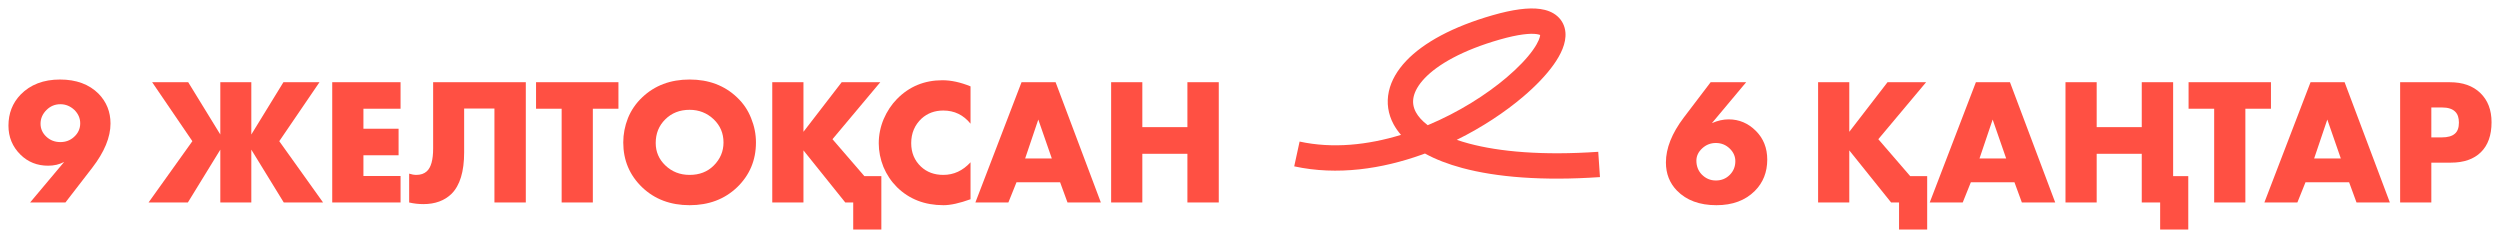 <?xml version="1.0" encoding="UTF-8"?> <svg xmlns="http://www.w3.org/2000/svg" viewBox="6045.796 4849.021 295.797 28.158"><path fill="#FF5043" stroke="none" fill-opacity="1" stroke-width="1" stroke-opacity="1" font-size-adjust="none" id="tSvgd0e3a1bde6" title="Path 10" d="M 6053.537 4872.979 C 6052.143 4872.979 6050.75 4872.979 6049.356 4872.979 C 6050.7 4871.379 6052.044 4869.779 6053.388 4868.179 C 6052.833 4868.478 6052.2 4868.627 6051.489 4868.627 C 6050.195 4868.627 6049.107 4868.193 6048.225 4867.326 C 6047.272 4866.387 6046.796 4865.242 6046.796 4863.891 C 6046.796 4862.44 6047.272 4861.217 6048.225 4860.222 C 6049.391 4859.027 6050.949 4858.43 6052.897 4858.43 C 6054.817 4858.43 6056.339 4858.992 6057.463 4860.115 C 6058.401 4861.082 6058.871 4862.256 6058.871 4863.635 C 6058.871 4865.256 6058.152 4866.999 6056.716 4868.862C 6055.656 4870.234 6054.597 4871.607 6053.537 4872.979Z M 6052.94 4861.352 C 6052.3 4861.352 6051.752 4861.58 6051.297 4862.035 C 6050.828 4862.504 6050.593 4863.045 6050.593 4863.656 C 6050.593 4864.254 6050.821 4864.766 6051.276 4865.192 C 6051.731 4865.619 6052.286 4865.832 6052.94 4865.832 C 6053.566 4865.832 6054.099 4865.633 6054.54 4865.235 C 6055.038 4864.794 6055.287 4864.254 6055.287 4863.614 C 6055.287 4863.016 6055.059 4862.49 6054.604 4862.035C 6054.12 4861.58 6053.566 4861.352 6052.94 4861.352Z"></path><path fill="#FF5043" stroke="none" fill-opacity="1" stroke-width="1" stroke-opacity="1" font-size-adjust="none" id="tSvg795c5e01c5" title="Path 11" d="M 6071.863 4872.979 C 6071.863 4870.895 6071.863 4868.812 6071.863 4866.728 C 6070.583 4868.812 6069.303 4870.895 6068.023 4872.979 C 6066.472 4872.979 6064.922 4872.979 6063.372 4872.979 C 6065.1 4870.561 6066.828 4868.143 6068.556 4865.726 C 6066.97 4863.4 6065.385 4861.075 6063.799 4858.75 C 6065.221 4858.75 6066.643 4858.75 6068.065 4858.75 C 6069.331 4860.812 6070.597 4862.874 6071.863 4864.936 C 6071.863 4862.874 6071.863 4860.812 6071.863 4858.75 C 6073.086 4858.75 6074.309 4858.75 6075.532 4858.75 C 6075.532 4860.812 6075.532 4862.874 6075.532 4864.936 C 6076.798 4862.874 6078.064 4860.812 6079.329 4858.75 C 6080.752 4858.75 6082.174 4858.75 6083.596 4858.75 C 6082.01 4861.075 6080.425 4863.4 6078.839 4865.726 C 6080.567 4868.143 6082.295 4870.561 6084.023 4872.979 C 6082.472 4872.979 6080.922 4872.979 6079.372 4872.979 C 6078.092 4870.895 6076.812 4868.812 6075.532 4866.728 C 6075.532 4868.812 6075.532 4870.895 6075.532 4872.979C 6074.309 4872.979 6073.086 4872.979 6071.863 4872.979Z"></path><path fill="#FF5043" stroke="none" fill-opacity="1" stroke-width="1" stroke-opacity="1" font-size-adjust="none" id="tSvgb060c3569a" title="Path 12" d="M 6093.19 4858.75 C 6093.19 4859.795 6093.19 4860.84 6093.19 4861.886 C 6091.725 4861.886 6090.26 4861.886 6088.796 4861.886 C 6088.796 4862.675 6088.796 4863.464 6088.796 4864.254 C 6090.182 4864.254 6091.569 4864.254 6092.956 4864.254 C 6092.956 4865.299 6092.956 4866.344 6092.956 4867.39 C 6091.569 4867.39 6090.182 4867.39 6088.796 4867.39 C 6088.796 4868.207 6088.796 4869.025 6088.796 4869.843 C 6090.26 4869.843 6091.725 4869.843 6093.19 4869.843 C 6093.19 4870.888 6093.19 4871.934 6093.19 4872.979 C 6090.495 4872.979 6087.8 4872.979 6085.105 4872.979 C 6085.105 4868.236 6085.105 4863.493 6085.105 4858.75C 6087.8 4858.75 6090.495 4858.75 6093.19 4858.75Z"></path><path fill="#FF5043" stroke="none" fill-opacity="1" stroke-width="1" stroke-opacity="1" font-size-adjust="none" id="tSvg4b9d1c3773" title="Path 13" d="M 6097.044 4858.75 C 6100.699 4858.75 6104.354 4858.75 6108.009 4858.75 C 6108.009 4863.493 6108.009 4868.236 6108.009 4872.979 C 6106.772 4872.979 6105.535 4872.979 6104.297 4872.979 C 6104.297 4869.274 6104.297 4865.569 6104.297 4861.864 C 6103.103 4861.864 6101.908 4861.864 6100.713 4861.864 C 6100.713 4863.592 6100.713 4865.32 6100.713 4867.048 C 6100.713 4869.324 6100.216 4870.959 6099.22 4871.955 C 6098.381 4872.766 6097.272 4873.171 6095.892 4873.171 C 6095.323 4873.171 6094.761 4873.107 6094.207 4872.979 C 6094.207 4871.841 6094.207 4870.703 6094.207 4869.566 C 6094.505 4869.665 6094.79 4869.715 6095.06 4869.715 C 6095.572 4869.715 6095.984 4869.573 6096.297 4869.288 C 6096.795 4868.833 6097.044 4867.937 6097.044 4866.6C 6097.044 4863.984 6097.044 4861.367 6097.044 4858.75Z"></path><path fill="#FF5043" stroke="none" fill-opacity="1" stroke-width="1" stroke-opacity="1" font-size-adjust="none" id="tSvg32e934721f" title="Path 14" d="M 6118.969 4861.886 C 6117.96 4861.886 6116.95 4861.886 6115.94 4861.886 C 6115.94 4865.583 6115.94 4869.281 6115.94 4872.979 C 6114.71 4872.979 6113.48 4872.979 6112.249 4872.979 C 6112.249 4869.281 6112.249 4865.583 6112.249 4861.886 C 6111.24 4861.886 6110.23 4861.886 6109.22 4861.886 C 6109.22 4860.84 6109.22 4859.795 6109.22 4858.75 C 6112.47 4858.75 6115.72 4858.75 6118.969 4858.75C 6118.969 4859.795 6118.969 4860.84 6118.969 4861.886Z"></path><path fill="#FF5043" stroke="none" fill-opacity="1" stroke-width="1" stroke-opacity="1" font-size-adjust="none" id="tSvg18520fda052" title="Path 15" d="M 6135.24 4865.875 C 6135.24 4867.98 6134.494 4869.751 6133 4871.187 C 6131.521 4872.595 6129.651 4873.299 6127.39 4873.299 C 6125.128 4873.299 6123.258 4872.595 6121.779 4871.187 C 6120.286 4869.751 6119.539 4867.98 6119.539 4865.875 C 6119.539 4864.894 6119.724 4863.934 6120.094 4862.995 C 6120.478 4862.056 6121.039 4861.239 6121.779 4860.542 C 6123.258 4859.134 6125.128 4858.43 6127.39 4858.43 C 6129.651 4858.43 6131.521 4859.134 6133 4860.542 C 6133.74 4861.239 6134.295 4862.056 6134.664 4862.995C 6135.048 4863.934 6135.24 4864.894 6135.24 4865.875Z M 6127.39 4862.014 C 6126.224 4862.014 6125.264 4862.391 6124.51 4863.144 C 6123.756 4863.884 6123.379 4864.815 6123.379 4865.939 C 6123.379 4866.977 6123.756 4867.859 6124.51 4868.584 C 6125.292 4869.338 6126.252 4869.715 6127.39 4869.715 C 6128.556 4869.715 6129.509 4869.345 6130.248 4868.606 C 6131.016 4867.838 6131.4 4866.927 6131.4 4865.875 C 6131.4 4864.794 6131.016 4863.884 6130.248 4863.144C 6129.452 4862.391 6128.499 4862.014 6127.39 4862.014Z"></path><path fill="#FF5043" stroke="none" fill-opacity="1" stroke-width="1" stroke-opacity="1" font-size-adjust="none" id="tSvg1786ab90fe5" title="Path 16" d="M 6140.86 4858.75 C 6140.86 4860.705 6140.86 4862.661 6140.86 4864.616 C 6142.367 4862.661 6143.875 4860.705 6145.382 4858.75 C 6146.904 4858.75 6148.426 4858.75 6149.948 4858.75 C 6148.063 4860.997 6146.179 4863.244 6144.294 4865.491 C 6145.553 4866.949 6146.811 4868.407 6148.07 4869.864 C 6148.739 4869.864 6149.407 4869.864 6150.076 4869.864 C 6150.076 4871.969 6150.076 4874.074 6150.076 4876.179 C 6148.967 4876.179 6147.857 4876.179 6146.748 4876.179 C 6146.748 4875.112 6146.748 4874.046 6146.748 4872.979 C 6146.435 4872.979 6146.122 4872.979 6145.809 4872.979 C 6144.159 4870.924 6142.51 4868.869 6140.86 4866.814 C 6140.86 4868.869 6140.86 4870.924 6140.86 4872.979 C 6139.63 4872.979 6138.399 4872.979 6137.169 4872.979 C 6137.169 4868.236 6137.169 4863.493 6137.169 4858.75C 6138.399 4858.75 6139.63 4858.75 6140.86 4858.75Z"></path><path fill="#FF5043" stroke="none" fill-opacity="1" stroke-width="1" stroke-opacity="1" font-size-adjust="none" id="tSvg15021a6e304" title="Path 17" d="M 6160.628 4868.222 C 6160.628 4869.679 6160.628 4871.137 6160.628 4872.595 C 6159.334 4873.064 6158.267 4873.299 6157.428 4873.299 C 6155.209 4873.299 6153.374 4872.588 6151.924 4871.166 C 6151.241 4870.483 6150.708 4869.687 6150.324 4868.776 C 6149.954 4867.852 6149.769 4866.92 6149.769 4865.982 C 6149.769 4865 6149.961 4864.047 6150.345 4863.123 C 6150.743 4862.199 6151.27 4861.402 6151.924 4860.734 C 6153.374 4859.255 6155.166 4858.515 6157.3 4858.515 C 6158.338 4858.515 6159.447 4858.757 6160.628 4859.24 C 6160.628 4860.712 6160.628 4862.184 6160.628 4863.656 C 6159.789 4862.618 6158.715 4862.099 6157.406 4862.099 C 6156.397 4862.099 6155.543 4862.412 6154.846 4863.038 C 6154.022 4863.806 6153.609 4864.78 6153.609 4865.96 C 6153.609 4867.084 6153.993 4868.008 6154.761 4868.734 C 6155.458 4869.388 6156.34 4869.715 6157.406 4869.715C 6158.644 4869.715 6159.718 4869.217 6160.628 4868.222Z"></path><path fill="#FF5043" stroke="none" fill-opacity="1" stroke-width="1" stroke-opacity="1" font-size-adjust="none" id="tSvgb177687cec" title="Path 18" d="M 6172.102 4872.979 C 6171.811 4872.183 6171.519 4871.386 6171.228 4870.59 C 6169.507 4870.59 6167.786 4870.59 6166.065 4870.59 C 6165.745 4871.386 6165.425 4872.183 6165.105 4872.979 C 6163.804 4872.979 6162.502 4872.979 6161.201 4872.979 C 6163.021 4868.236 6164.842 4863.493 6166.662 4858.75 C 6168.006 4858.75 6169.35 4858.75 6170.694 4858.75 C 6172.479 4863.493 6174.264 4868.236 6176.049 4872.979C 6174.733 4872.979 6173.418 4872.979 6172.102 4872.979Z M 6167.089 4867.774 C 6168.141 4867.774 6169.194 4867.774 6170.246 4867.774 C 6169.713 4866.238 6169.179 4864.702 6168.646 4863.166C 6168.127 4864.702 6167.608 4866.238 6167.089 4867.774Z"></path><path fill="#FF5043" stroke="none" fill-opacity="1" stroke-width="1" stroke-opacity="1" font-size-adjust="none" id="tSvg994afb989b" title="Path 19" d="M 6180.955 4858.75 C 6180.955 4860.52 6180.955 4862.291 6180.955 4864.062 C 6182.733 4864.062 6184.51 4864.062 6186.288 4864.062 C 6186.288 4862.291 6186.288 4860.52 6186.288 4858.75 C 6187.525 4858.75 6188.763 4858.75 6190 4858.75 C 6190 4863.493 6190 4868.236 6190 4872.979 C 6188.763 4872.979 6187.525 4872.979 6186.288 4872.979 C 6186.288 4871.059 6186.288 4869.139 6186.288 4867.219 C 6184.51 4867.219 6182.733 4867.219 6180.955 4867.219 C 6180.955 4869.139 6180.955 4871.059 6180.955 4872.979 C 6179.725 4872.979 6178.494 4872.979 6177.264 4872.979 C 6177.264 4868.236 6177.264 4863.493 6177.264 4858.75C 6178.494 4858.75 6179.725 4858.75 6180.955 4858.75Z"></path><path fill="#FF5043" stroke="none" fill-opacity="1" stroke-width="1" stroke-opacity="1" font-size-adjust="none" id="tSvg27c5836a71" title="Path 20" d="M 6248.196 4858.75 C 6249.597 4858.75 6250.998 4858.75 6252.399 4858.75 C 6251.048 4860.364 6249.696 4861.978 6248.345 4863.592 C 6249.014 4863.294 6249.675 4863.144 6250.329 4863.144 C 6251.567 4863.144 6252.64 4863.6 6253.551 4864.51 C 6254.447 4865.406 6254.895 4866.536 6254.895 4867.902 C 6254.895 4869.395 6254.404 4870.632 6253.423 4871.614 C 6252.299 4872.737 6250.784 4873.299 6248.879 4873.299 C 6246.887 4873.299 6245.33 4872.723 6244.207 4871.571 C 6243.339 4870.675 6242.905 4869.566 6242.905 4868.243 C 6242.905 4866.565 6243.609 4864.794 6245.017 4862.931C 6246.077 4861.537 6247.136 4860.144 6248.196 4858.75Z M 6247.129 4869.651 C 6247.599 4870.135 6248.16 4870.376 6248.815 4870.376 C 6249.469 4870.376 6250.016 4870.156 6250.457 4869.715 C 6250.898 4869.274 6251.119 4868.734 6251.119 4868.094 C 6251.119 4867.525 6250.898 4867.027 6250.457 4866.6 C 6250.002 4866.159 6249.455 4865.939 6248.815 4865.939 C 6248.203 4865.939 6247.67 4866.145 6247.215 4866.558 C 6246.745 4866.984 6246.511 4867.475 6246.511 4868.03C 6246.511 4868.67 6246.717 4869.21 6247.129 4869.651Z"></path><path fill="#FF5043" stroke="none" fill-opacity="1" stroke-width="1" stroke-opacity="1" font-size-adjust="none" id="tSvge8441f0cd3" title="Path 21" d="M 6264.601 4858.75 C 6264.601 4860.705 6264.601 4862.661 6264.601 4864.616 C 6266.109 4862.661 6267.616 4860.705 6269.124 4858.75 C 6270.646 4858.75 6272.167 4858.75 6273.689 4858.75 C 6271.805 4860.997 6269.92 4863.244 6268.036 4865.491 C 6269.295 4866.949 6270.553 4868.407 6271.812 4869.864 C 6272.48 4869.864 6273.149 4869.864 6273.817 4869.864 C 6273.817 4871.969 6273.817 4874.074 6273.817 4876.179 C 6272.708 4876.179 6271.598 4876.179 6270.489 4876.179 C 6270.489 4875.112 6270.489 4874.046 6270.489 4872.979 C 6270.176 4872.979 6269.864 4872.979 6269.551 4872.979 C 6267.901 4870.924 6266.251 4868.869 6264.601 4866.814 C 6264.601 4868.869 6264.601 4870.924 6264.601 4872.979 C 6263.371 4872.979 6262.141 4872.979 6260.911 4872.979 C 6260.911 4868.236 6260.911 4863.493 6260.911 4858.75C 6262.141 4858.75 6263.371 4858.75 6264.601 4858.75Z"></path><path fill="#FF5043" stroke="none" fill-opacity="1" stroke-width="1" stroke-opacity="1" font-size-adjust="none" id="tSvgf82d3308a2" title="Path 22" d="M 6285.021 4872.979 C 6284.729 4872.183 6284.438 4871.386 6284.146 4870.59 C 6282.425 4870.59 6280.704 4870.59 6278.983 4870.59 C 6278.663 4871.386 6278.343 4872.183 6278.023 4872.979 C 6276.722 4872.979 6275.42 4872.979 6274.119 4872.979 C 6275.94 4868.236 6277.76 4863.493 6279.581 4858.75 C 6280.925 4858.75 6282.269 4858.75 6283.613 4858.75 C 6285.398 4863.493 6287.182 4868.236 6288.967 4872.979C 6287.652 4872.979 6286.336 4872.979 6285.021 4872.979Z M 6280.007 4867.774 C 6281.06 4867.774 6282.112 4867.774 6283.165 4867.774 C 6282.632 4866.238 6282.098 4864.702 6281.565 4863.166C 6281.046 4864.702 6280.526 4866.238 6280.007 4867.774Z"></path><path fill="#FF5043" stroke="none" fill-opacity="1" stroke-width="1" stroke-opacity="1" font-size-adjust="none" id="tSvg1507276ef42" title="Path 23" d="M 6293.873 4858.75 C 6293.873 4860.52 6293.873 4862.291 6293.873 4864.062 C 6295.651 4864.062 6297.428 4864.062 6299.206 4864.062 C 6299.206 4862.291 6299.206 4860.52 6299.206 4858.75 C 6300.443 4858.75 6301.681 4858.75 6302.918 4858.75 C 6302.918 4862.455 6302.918 4866.16 6302.918 4869.864 C 6303.515 4869.864 6304.113 4869.864 6304.71 4869.864 C 6304.71 4871.969 6304.71 4874.074 6304.71 4876.179 C 6303.601 4876.179 6302.491 4876.179 6301.382 4876.179 C 6301.382 4875.112 6301.382 4874.046 6301.382 4872.979 C 6300.657 4872.979 6299.931 4872.979 6299.206 4872.979 C 6299.206 4871.059 6299.206 4869.139 6299.206 4867.219 C 6297.428 4867.219 6295.651 4867.219 6293.873 4867.219 C 6293.873 4869.139 6293.873 4871.059 6293.873 4872.979 C 6292.643 4872.979 6291.412 4872.979 6290.182 4872.979 C 6290.182 4868.236 6290.182 4863.493 6290.182 4858.75C 6291.412 4858.75 6292.643 4858.75 6293.873 4858.75Z"></path><path fill="#FF5043" stroke="none" fill-opacity="1" stroke-width="1" stroke-opacity="1" font-size-adjust="none" id="tSvg522e8bdf96" title="Path 24" d="M 6314.494 4861.886 C 6313.484 4861.886 6312.475 4861.886 6311.465 4861.886 C 6311.465 4865.584 6311.465 4869.281 6311.465 4872.979 C 6310.235 4872.979 6309.004 4872.979 6307.774 4872.979 C 6307.774 4869.281 6307.774 4865.584 6307.774 4861.886 C 6306.764 4861.886 6305.755 4861.886 6304.745 4861.886 C 6304.745 4860.84 6304.745 4859.795 6304.745 4858.75 C 6307.995 4858.75 6311.244 4858.75 6314.494 4858.75C 6314.494 4859.795 6314.494 4860.84 6314.494 4861.886Z"></path><path fill="#FF5043" stroke="none" fill-opacity="1" stroke-width="1" stroke-opacity="1" font-size-adjust="none" id="tSvg16883c9286" title="Path 25" d="M 6324.616 4872.979 C 6324.324 4872.183 6324.033 4871.386 6323.741 4870.59 C 6322.02 4870.59 6320.299 4870.59 6318.578 4870.59 C 6318.258 4871.386 6317.938 4872.183 6317.618 4872.979 C 6316.317 4872.979 6315.015 4872.979 6313.714 4872.979 C 6315.535 4868.236 6317.355 4863.493 6319.176 4858.75 C 6320.52 4858.75 6321.864 4858.75 6323.208 4858.75 C 6324.993 4863.493 6326.777 4868.236 6328.562 4872.979C 6327.247 4872.979 6325.931 4872.979 6324.616 4872.979Z M 6319.602 4867.774 C 6320.655 4867.774 6321.707 4867.774 6322.76 4867.774 C 6322.227 4866.238 6321.693 4864.702 6321.16 4863.166C 6320.641 4864.702 6320.121 4866.238 6319.602 4867.774Z"></path><path fill="#FF5043" stroke="none" fill-opacity="1" stroke-width="1" stroke-opacity="1" font-size-adjust="none" id="tSvg13eb8c08bec" title="Path 26" d="M 6335.793 4868.264 C 6335.018 4868.264 6334.243 4868.264 6333.468 4868.264 C 6333.468 4869.836 6333.468 4871.408 6333.468 4872.979 C 6332.238 4872.979 6331.007 4872.979 6329.777 4872.979 C 6329.777 4868.236 6329.777 4863.493 6329.777 4858.75 C 6331.74 4858.75 6333.702 4858.75 6335.665 4858.75 C 6337.187 4858.75 6338.389 4859.176 6339.271 4860.03 C 6340.153 4860.883 6340.593 4862.035 6340.593 4863.486 C 6340.593 4865.022 6340.174 4866.202 6339.335 4867.027C 6338.496 4867.852 6337.315 4868.264 6335.793 4868.264Z M 6333.468 4861.736 C 6333.468 4862.917 6333.468 4864.097 6333.468 4865.278 C 6333.88 4865.278 6334.293 4865.278 6334.705 4865.278 C 6335.417 4865.278 6335.936 4865.128 6336.263 4864.83 C 6336.576 4864.56 6336.732 4864.126 6336.732 4863.528 C 6336.732 4862.959 6336.59 4862.533 6336.305 4862.248 C 6335.978 4861.907 6335.452 4861.736 6334.727 4861.736C 6334.307 4861.736 6333.888 4861.736 6333.468 4861.736Z"></path><path fill="#FF5043" stroke="none" fill-opacity="1" stroke-width="1" stroke-opacity="1" clip-rule="evenodd" fill-rule="evenodd" font-size-adjust="none" id="tSvg1267f571171" title="Path 27" d="M 6227.623 4853.058 C 6226.859 4852.947 6225.468 4853.066 6223.248 4853.701 C 6218.819 4854.969 6215.907 4856.65 6214.351 4858.287 C 6213.582 4859.097 6213.191 4859.846 6213.052 4860.486 C 6212.919 4861.102 6213 4861.7 6213.324 4862.301 C 6213.594 4862.799 6214.048 4863.323 6214.722 4863.835 C 6218.385 4862.306 6221.644 4860.232 6224.046 4858.197 C 6225.432 4857.023 6226.495 4855.893 6227.181 4854.926 C 6227.859 4853.971 6228.018 4853.39 6228.027 4853.162C 6227.964 4853.133 6227.84 4853.089 6227.623 4853.058Z M 6218.158 4865.566 C 6221.186 4864.072 6223.874 4862.275 6225.986 4860.486 C 6227.499 4859.203 6228.754 4857.892 6229.627 4856.663 C 6230.449 4855.506 6231.129 4854.15 6231.015 4852.847 C 6230.951 4852.121 6230.639 4851.437 6230.043 4850.922 C 6229.48 4850.435 6228.772 4850.193 6228.055 4850.089 C 6226.649 4849.885 6224.762 4850.147 6222.422 4850.817 C 6217.73 4852.16 6214.246 4854.042 6212.176 4856.221 C 6211.132 4857.32 6210.403 4858.543 6210.12 4859.852 C 6209.832 4861.185 6210.028 4862.512 6210.685 4863.728 C 6210.922 4864.166 6211.215 4864.583 6211.56 4864.979 C 6207.627 4866.181 6203.478 4866.623 6199.563 4865.771 C 6199.351 4866.749 6199.138 4867.726 6198.926 4868.703 C 6204.037 4869.814 6209.325 4869.001 6214.028 4867.32 C 6214.152 4867.276 6214.275 4867.231 6214.397 4867.186 C 6215.649 4867.876 6217.134 4868.449 6218.814 4868.9 C 6222.846 4869.983 6228.28 4870.441 6235.102 4869.975 C 6235.034 4868.978 6234.966 4867.98 6234.898 4866.983 C 6228.29 4867.433 6223.208 4866.974 6219.592 4866.003C 6219.08 4865.866 6218.602 4865.719 6218.158 4865.566Z"></path><defs> </defs></svg> 